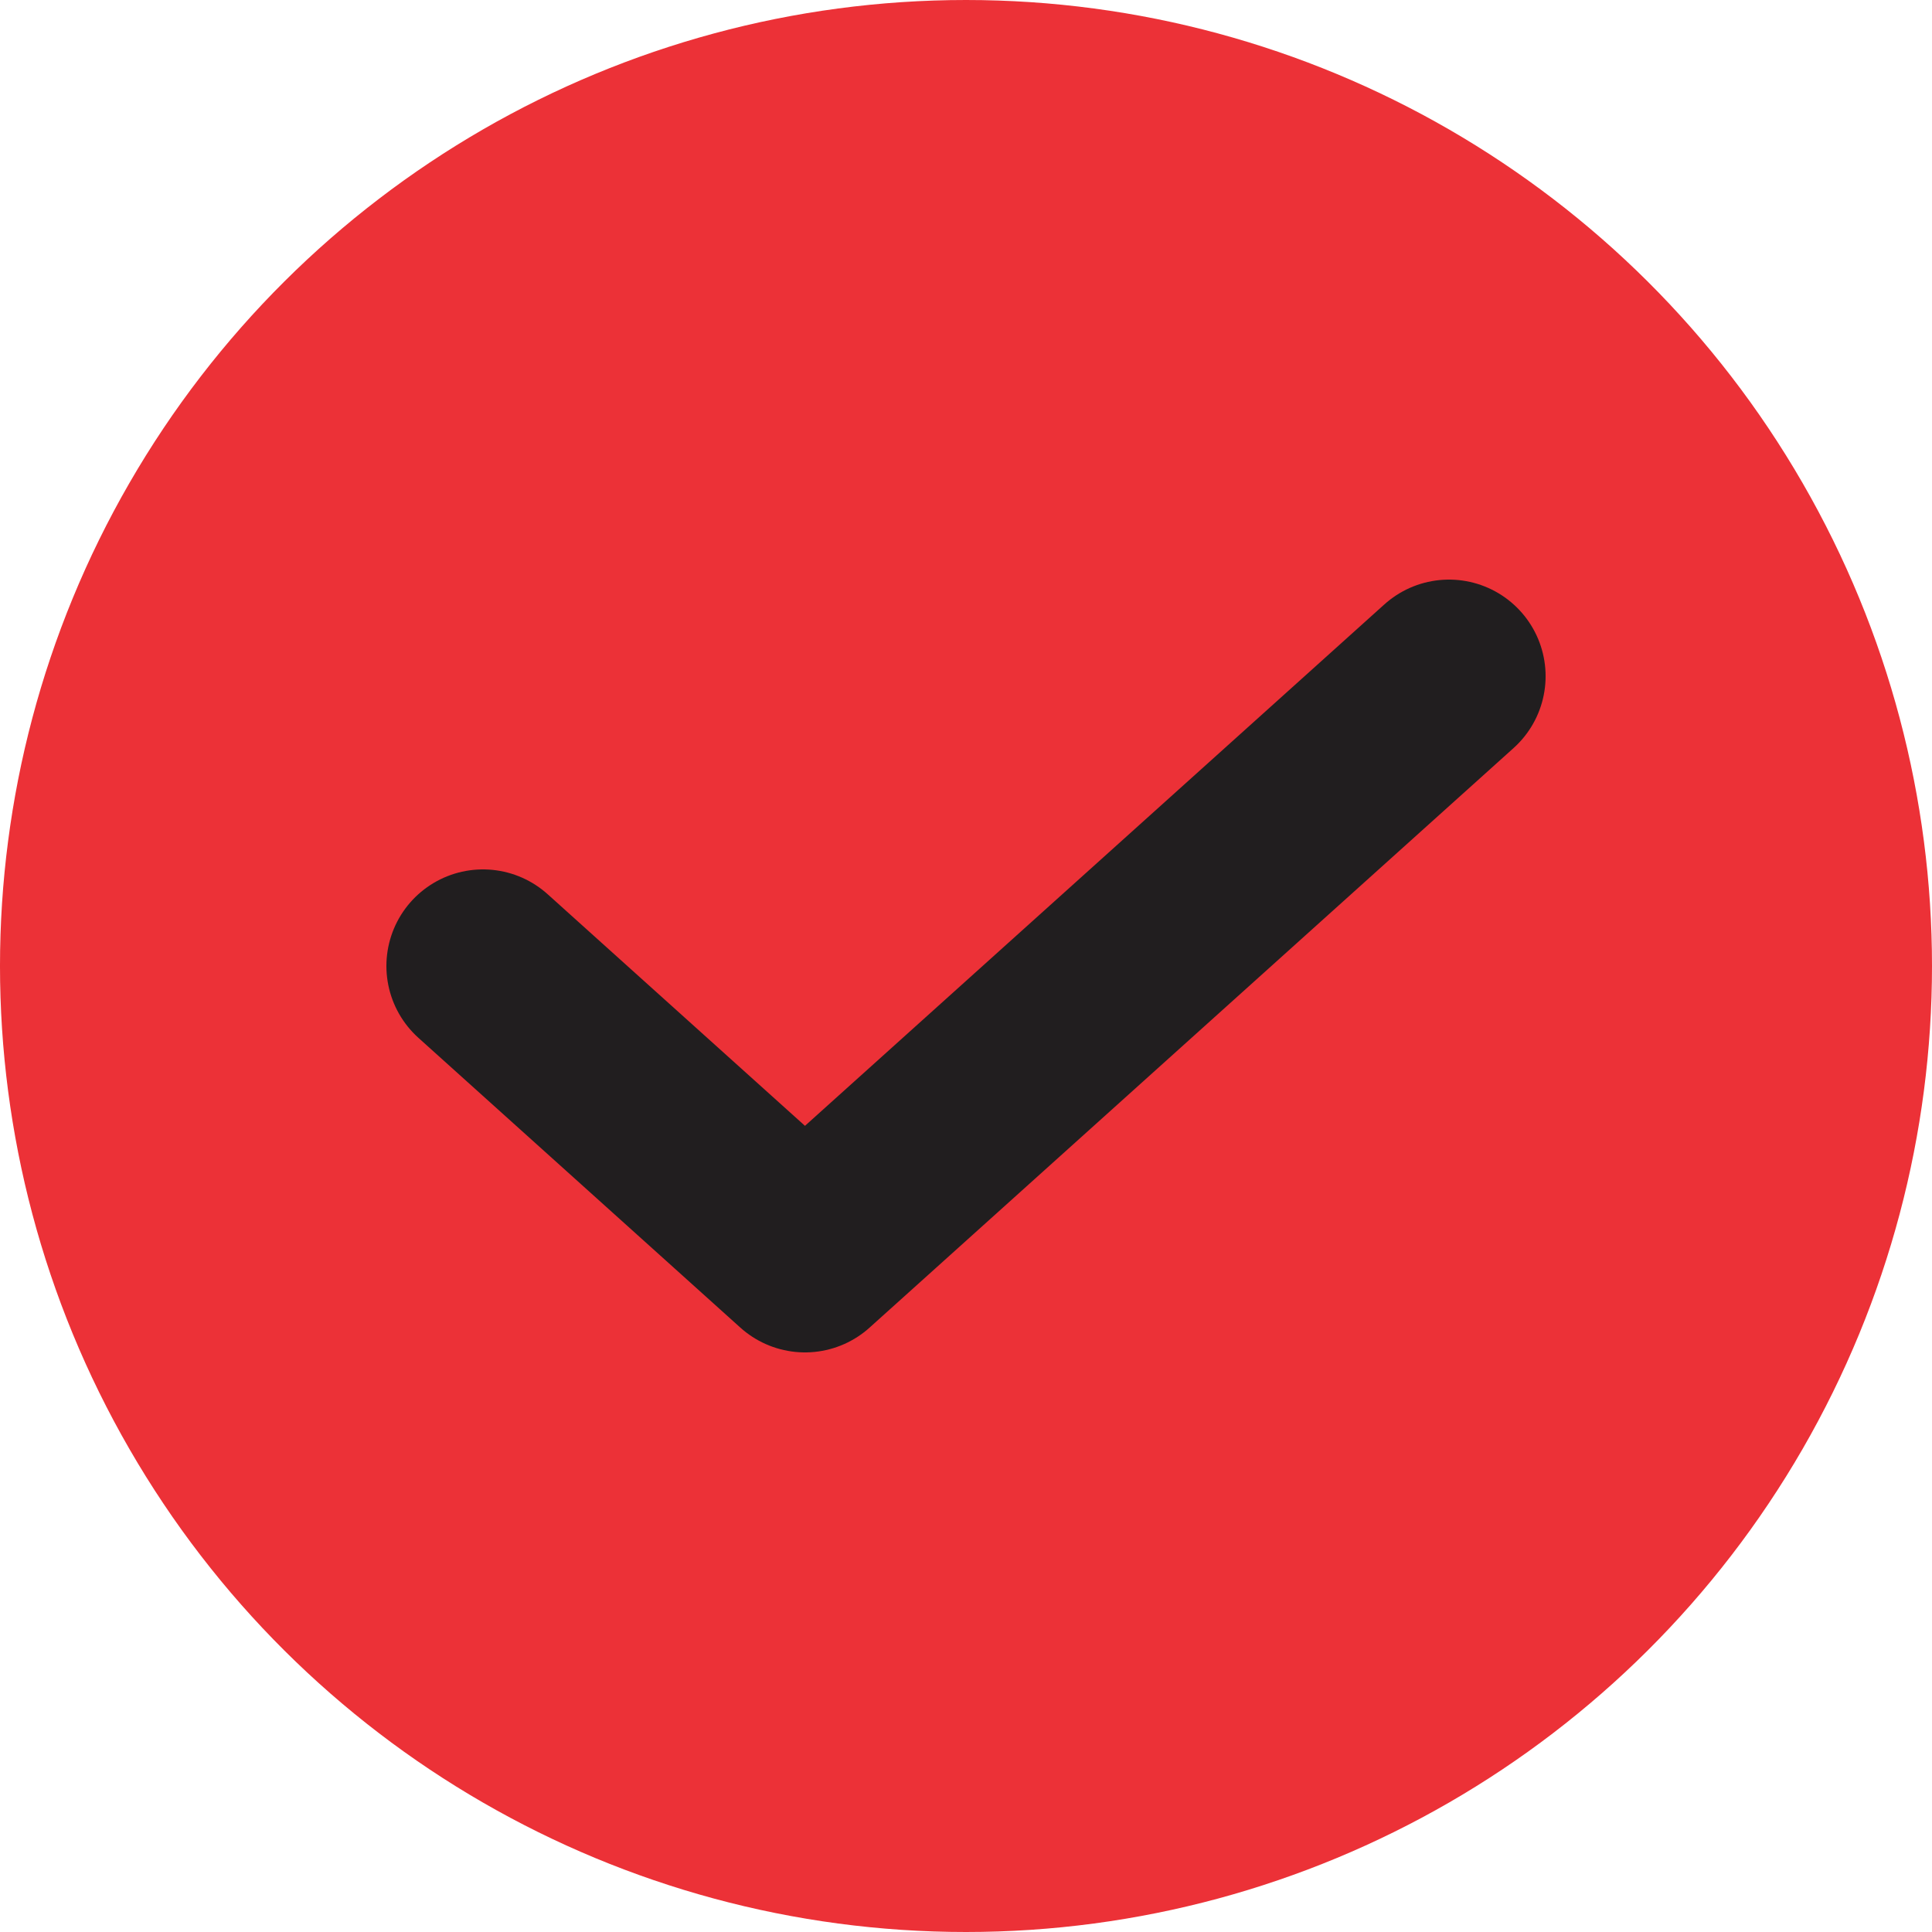 <svg width="20" height="20" viewBox="0 0 20 20" fill="none" xmlns="http://www.w3.org/2000/svg">
<circle cx="10" cy="10" r="10" transform="rotate(-90 10 10)" fill="#EC3137"/>
<path d="M15 7L8.333 13L5 10" stroke="#211E1F" stroke-width="2" stroke-linecap="round" stroke-linejoin="round"/>
</svg>
